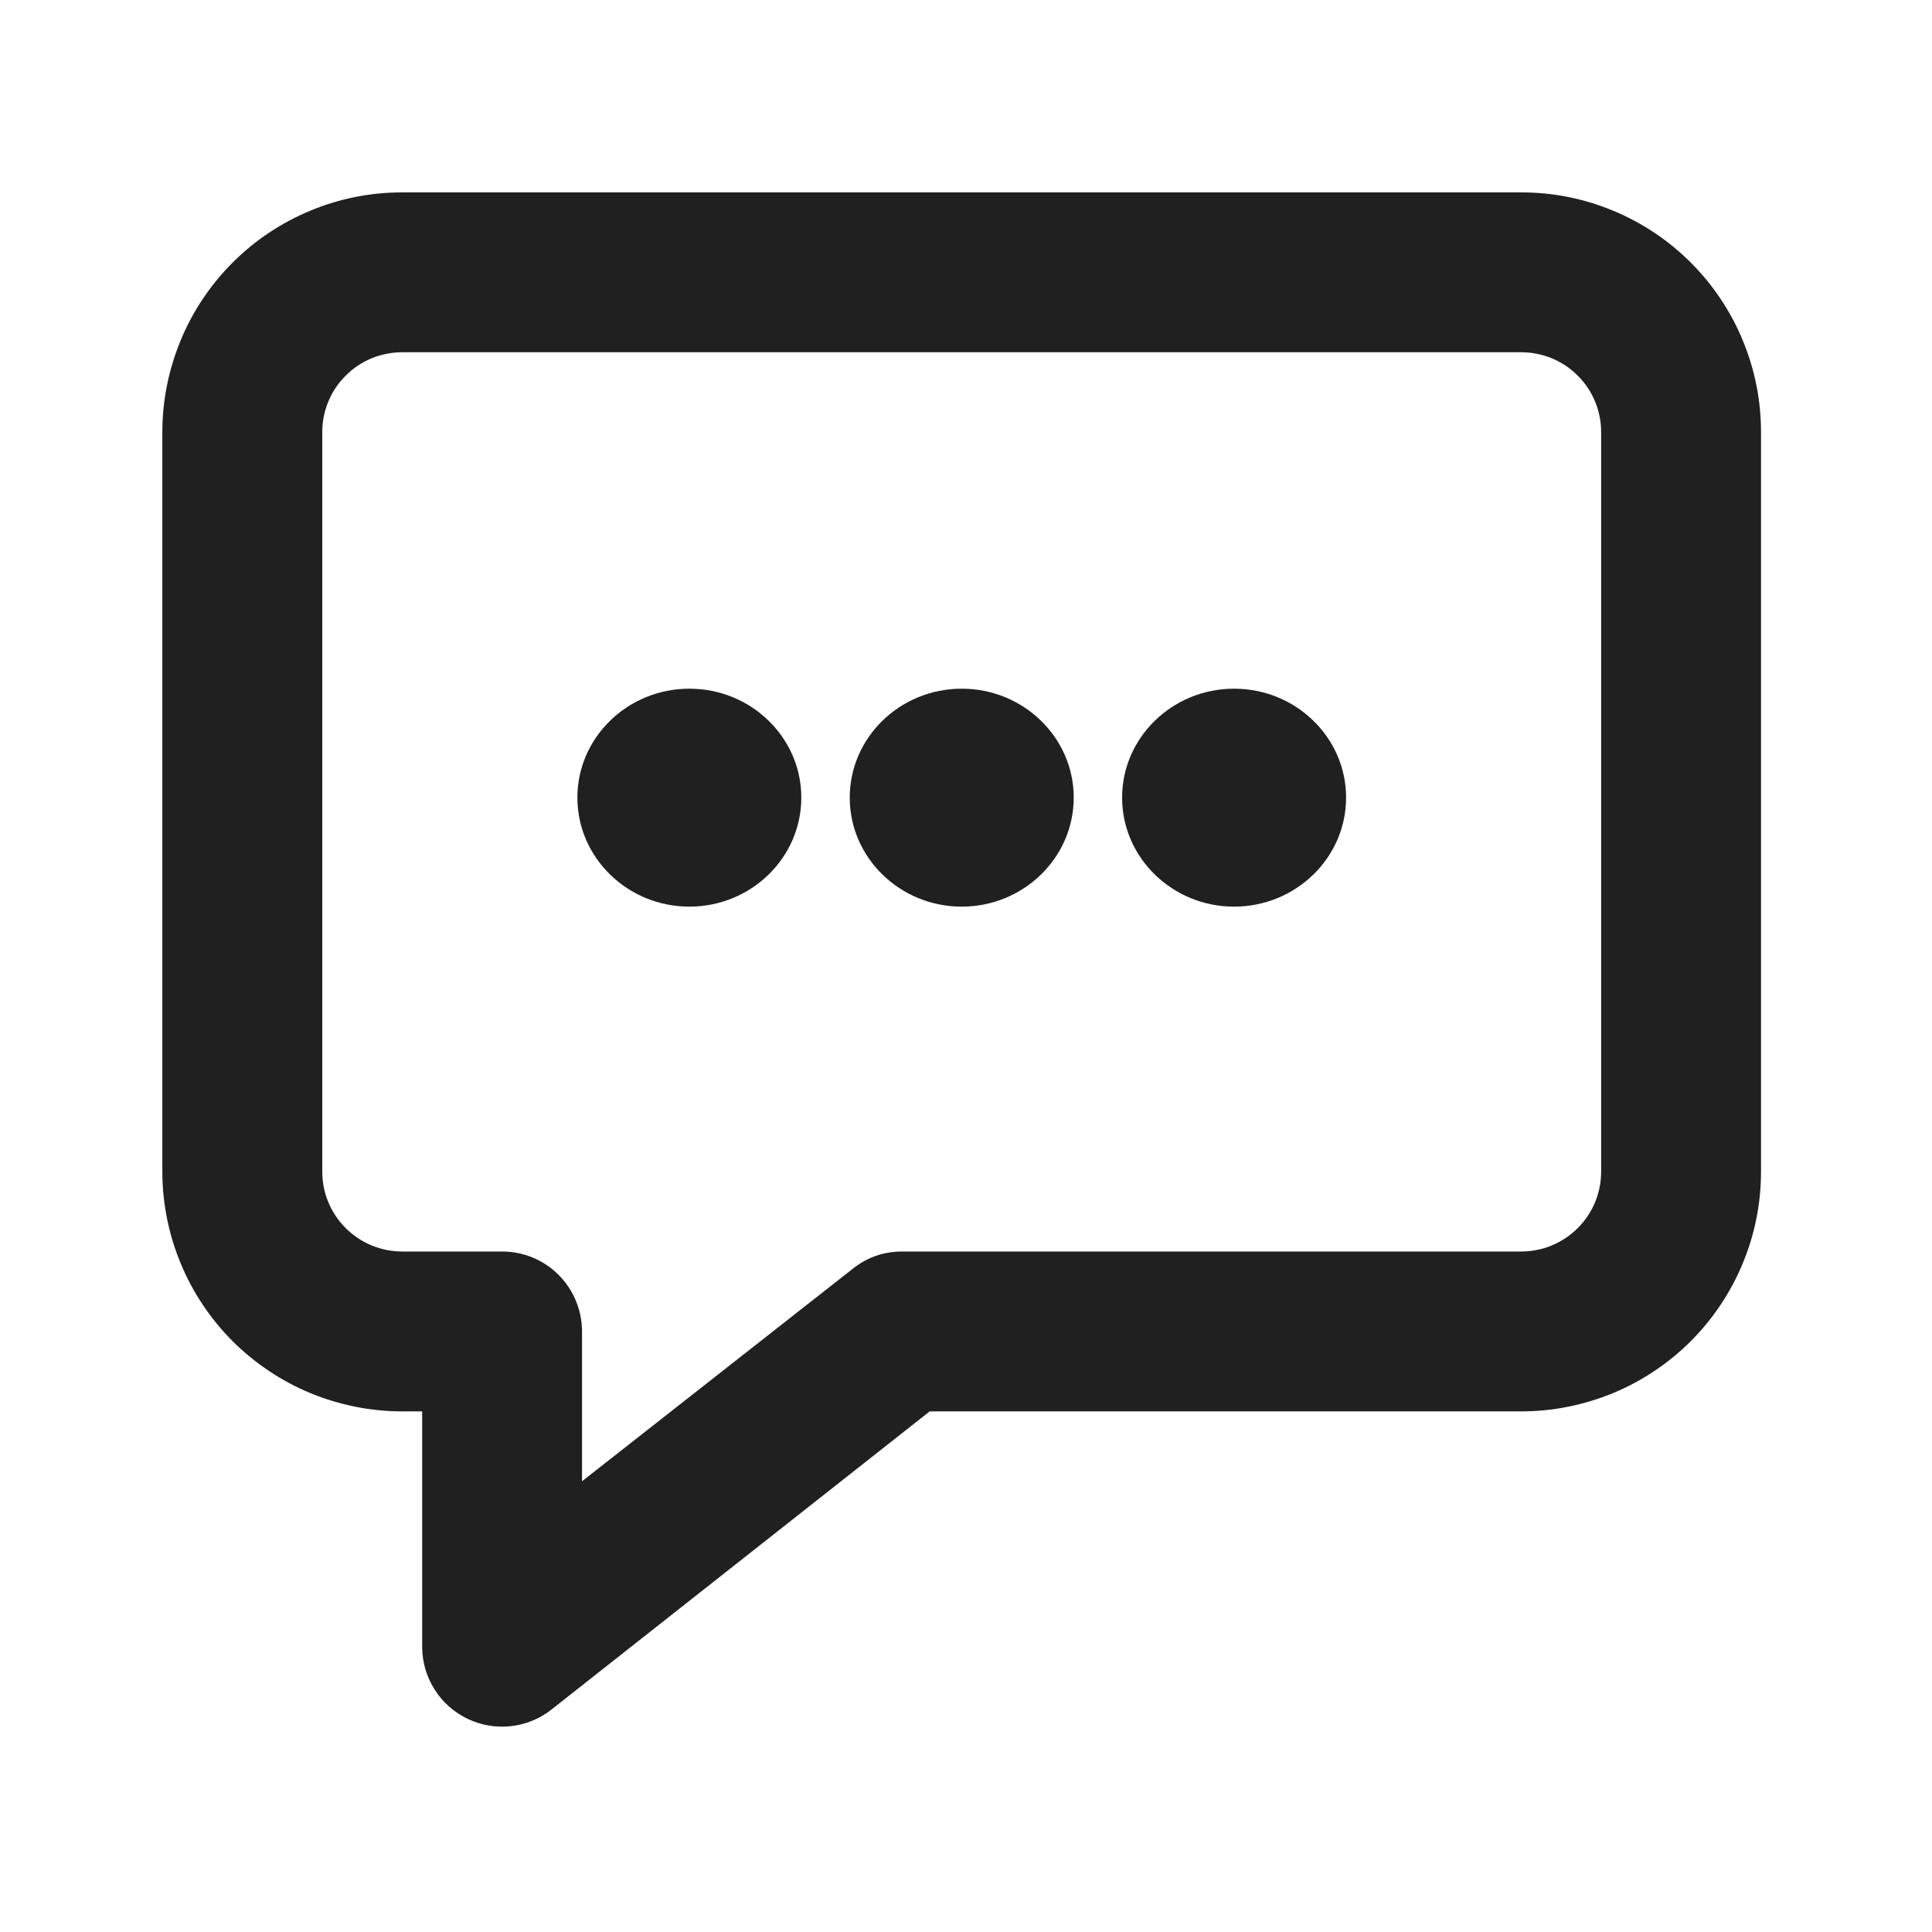 <svg xmlns="http://www.w3.org/2000/svg" xmlns:xlink="http://www.w3.org/1999/xlink" width="150" zoomAndPan="magnify" viewBox="0 0 112.5 112.5" height="150" preserveAspectRatio="xMidYMid meet" version="1.2"><defs><clipPath id="85639cb3f0"><path d="M 9.453 11.199 L 102.789 11.199 L 102.789 100.801 L 9.453 100.801 Z M 9.453 11.199 "/></clipPath><clipPath id="82ab4b1e4b"><path d="M 33.602 40.105 L 47 40.105 L 47 52.797 L 33.602 52.797 Z M 33.602 40.105 "/></clipPath><clipPath id="b9e67698fd"><path d="M 49 40.105 L 63 40.105 L 63 52.797 L 49 52.797 Z M 49 40.105 "/></clipPath><clipPath id="b65257dd66"><path d="M 65 40.105 L 78.402 40.105 L 78.402 52.797 L 65 52.797 Z M 65 40.105 "/></clipPath></defs><g id="1d3c8190ee"><g clip-rule="nonzero" clip-path="url(#85639cb3f0)"><path style=" stroke:none;fill-rule:nonzero;fill:#202020;fill-opacity:1;" d="M 88.582 11.203 L 23.418 11.203 C 22.5 11.203 21.594 11.289 20.695 11.469 C 19.793 11.648 18.922 11.914 18.074 12.266 C 17.227 12.617 16.422 13.047 15.66 13.555 C 14.898 14.062 14.191 14.645 13.543 15.293 C 12.895 15.941 12.316 16.645 11.809 17.406 C 11.297 18.168 10.867 18.973 10.52 19.82 C 10.168 20.668 9.902 21.543 9.723 22.441 C 9.543 23.34 9.453 24.25 9.453 25.164 L 9.453 68.219 C 9.453 69.137 9.543 70.043 9.723 70.941 C 9.902 71.844 10.168 72.715 10.52 73.562 C 10.867 74.41 11.297 75.215 11.809 75.977 C 12.316 76.738 12.895 77.445 13.543 78.094 C 14.191 78.742 14.898 79.32 15.66 79.828 C 16.422 80.34 17.227 80.77 18.074 81.121 C 18.922 81.469 19.793 81.734 20.695 81.914 C 21.594 82.094 22.5 82.184 23.418 82.184 L 24.582 82.184 L 24.582 95.914 C 24.586 96.352 24.648 96.781 24.77 97.199 C 24.895 97.617 25.074 98.012 25.309 98.383 C 25.543 98.75 25.82 99.082 26.148 99.371 C 26.477 99.66 26.84 99.898 27.234 100.09 C 27.629 100.277 28.039 100.406 28.473 100.48 C 28.902 100.551 29.336 100.562 29.77 100.512 C 30.207 100.461 30.625 100.352 31.027 100.184 C 31.43 100.016 31.805 99.793 32.145 99.52 L 54.137 82.184 L 88.582 82.184 C 89.5 82.184 90.406 82.094 91.305 81.914 C 92.203 81.734 93.078 81.469 93.926 81.121 C 94.773 80.77 95.578 80.34 96.34 79.828 C 97.102 79.32 97.809 78.742 98.457 78.094 C 99.102 77.445 99.684 76.738 100.191 75.977 C 100.699 75.215 101.133 74.41 101.48 73.562 C 101.832 72.715 102.098 71.844 102.277 70.941 C 102.457 70.043 102.543 69.137 102.543 68.219 L 102.543 25.164 C 102.543 24.25 102.457 23.34 102.277 22.441 C 102.098 21.543 101.832 20.668 101.48 19.82 C 101.133 18.973 100.699 18.168 100.191 17.406 C 99.684 16.645 99.102 15.941 98.457 15.293 C 97.809 14.645 97.102 14.062 96.34 13.555 C 95.578 13.047 94.773 12.617 93.926 12.266 C 93.078 11.914 92.203 11.648 91.305 11.469 C 90.406 11.289 89.5 11.203 88.582 11.203 Z M 93.234 68.219 C 93.234 68.523 93.207 68.828 93.145 69.129 C 93.086 69.426 93 69.719 92.883 70 C 92.766 70.281 92.621 70.551 92.453 70.805 C 92.281 71.059 92.09 71.293 91.871 71.512 C 91.656 71.727 91.422 71.918 91.168 72.09 C 90.914 72.258 90.645 72.402 90.363 72.52 C 90.082 72.637 89.789 72.727 89.488 72.785 C 89.191 72.844 88.887 72.875 88.582 72.875 L 52.508 72.875 C 51.418 72.883 50.445 73.23 49.602 73.922 L 33.891 86.254 L 33.891 77.527 C 33.891 77.223 33.859 76.918 33.801 76.621 C 33.742 76.32 33.652 76.031 33.535 75.746 C 33.418 75.465 33.277 75.195 33.105 74.941 C 32.938 74.688 32.742 74.453 32.527 74.238 C 32.312 74.02 32.078 73.828 31.824 73.656 C 31.566 73.488 31.301 73.344 31.02 73.227 C 30.734 73.109 30.445 73.023 30.145 72.965 C 29.844 72.902 29.543 72.875 29.238 72.875 L 23.418 72.875 C 23.113 72.875 22.809 72.844 22.512 72.785 C 22.211 72.727 21.918 72.637 21.637 72.52 C 21.355 72.402 21.086 72.258 20.832 72.09 C 20.578 71.918 20.344 71.727 20.129 71.512 C 19.91 71.293 19.719 71.059 19.547 70.805 C 19.379 70.551 19.234 70.281 19.117 70 C 19 69.719 18.914 69.426 18.852 69.129 C 18.793 68.828 18.766 68.523 18.766 68.219 L 18.766 25.164 C 18.766 24.859 18.793 24.559 18.852 24.258 C 18.914 23.957 19 23.668 19.117 23.383 C 19.234 23.102 19.379 22.832 19.547 22.578 C 19.719 22.324 19.91 22.09 20.129 21.875 C 20.344 21.656 20.578 21.465 20.832 21.293 C 21.086 21.125 21.355 20.98 21.637 20.863 C 21.918 20.746 22.211 20.66 22.512 20.602 C 22.809 20.539 23.113 20.512 23.418 20.512 L 88.582 20.512 C 88.887 20.512 89.191 20.539 89.488 20.602 C 89.789 20.66 90.082 20.746 90.363 20.863 C 90.645 20.98 90.914 21.125 91.168 21.293 C 91.422 21.465 91.656 21.656 91.871 21.875 C 92.09 22.09 92.281 22.324 92.453 22.578 C 92.621 22.832 92.766 23.102 92.883 23.383 C 93 23.668 93.086 23.957 93.145 24.258 C 93.207 24.559 93.234 24.859 93.234 25.164 Z M 93.234 68.219 "/></g><g clip-rule="nonzero" clip-path="url(#82ab4b1e4b)"><path style=" stroke:none;fill-rule:nonzero;fill:#202020;fill-opacity:1;" d="M 40.141 52.793 C 43.738 52.793 46.66 49.945 46.66 46.445 C 46.66 42.945 43.738 40.102 40.141 40.102 C 36.547 40.102 33.621 42.945 33.621 46.445 C 33.621 49.945 36.547 52.793 40.141 52.793 "/></g><g clip-rule="nonzero" clip-path="url(#b9e67698fd)"><path style=" stroke:none;fill-rule:nonzero;fill:#202020;fill-opacity:1;" d="M 56 52.793 C 59.598 52.793 62.523 49.945 62.523 46.445 C 62.523 42.945 59.598 40.102 56 40.102 C 52.406 40.102 49.48 42.945 49.48 46.445 C 49.48 49.945 52.406 52.793 56 52.793 "/></g><g clip-rule="nonzero" clip-path="url(#b65257dd66)"><path style=" stroke:none;fill-rule:nonzero;fill:#202020;fill-opacity:1;" d="M 71.859 52.793 C 75.457 52.793 78.383 49.945 78.383 46.445 C 78.383 42.945 75.457 40.102 71.859 40.102 C 68.266 40.102 65.34 42.945 65.34 46.445 C 65.34 49.945 68.266 52.793 71.859 52.793 "/></g></g></svg>